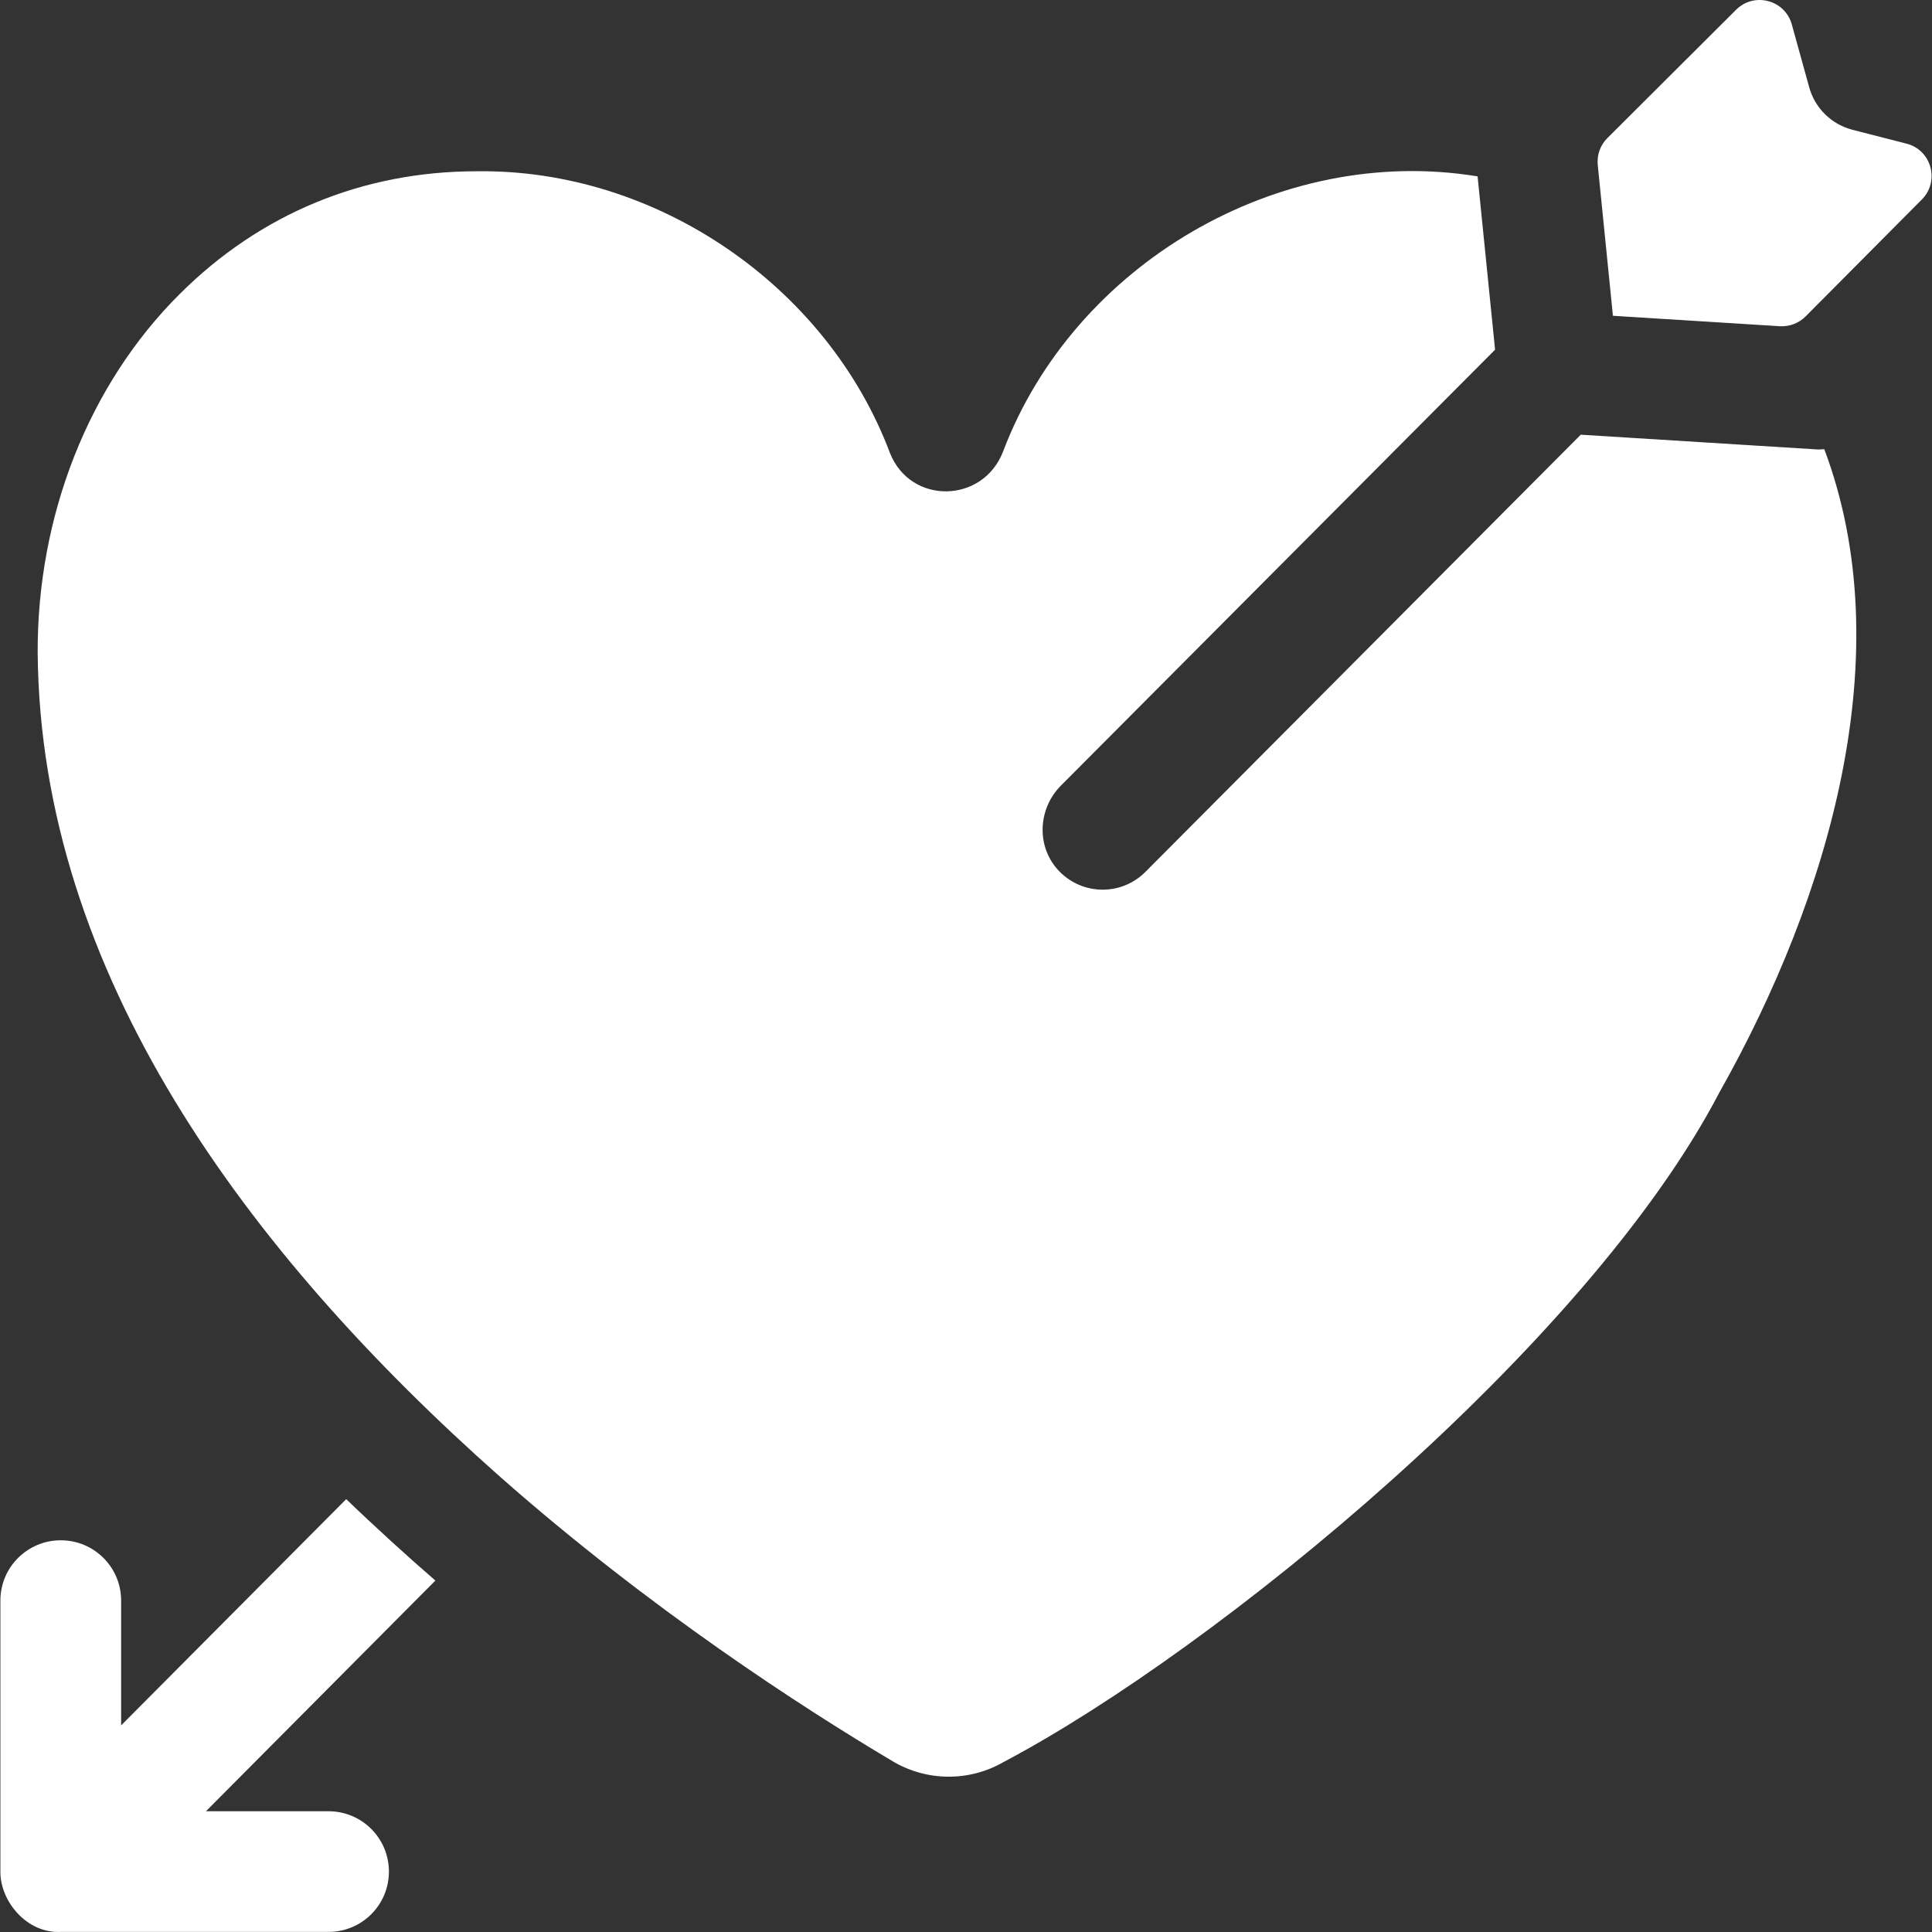 <svg width="20" height="20" viewBox="0 0 20 20" fill="none" xmlns="http://www.w3.org/2000/svg">
<rect x="0" y="0" width="20" height="20" fill="#333333" stroke="none"/>
<g clip-path="url(#clip0_3563_76052)">
<path d="M5.175 15.286C6.733 16.661 8.308 17.678 9.24 18.232C9.593 18.442 10.032 18.446 10.388 18.241C12.591 17.077 16.433 13.929 17.799 11.309C18.942 9.283 19.678 6.758 18.885 4.65C18.852 4.653 18.82 4.654 18.787 4.651L16.364 4.5L11.857 9.026C11.612 9.272 11.213 9.271 10.969 9.023C10.726 8.777 10.739 8.378 10.982 8.133L15.477 3.62L15.296 1.826C13.24 1.488 11.119 2.737 10.385 4.671C10.179 5.214 9.427 5.229 9.213 4.69C8.561 2.957 6.791 1.747 4.935 1.773C3.756 1.773 2.694 2.212 1.86 3.044C0.918 3.981 0.384 5.341 0.39 6.761C0.419 10.075 2.548 12.958 5.175 15.286Z" fill="white"/>
<path d="M19.175 1.343C18.959 1.287 18.788 1.119 18.729 0.904L18.549 0.254C18.479 -0.001 18.16 -0.086 17.972 0.101L16.64 1.429C16.566 1.502 16.529 1.605 16.54 1.709L16.697 3.269L18.424 3.377C18.524 3.383 18.621 3.346 18.691 3.276L19.895 2.065C20.083 1.876 19.995 1.553 19.736 1.487L19.175 1.343Z" fill="white"/>
<path d="M3.401 18.75H2.132L4.507 16.362C4.244 16.135 3.863 15.789 3.584 15.519L1.254 17.861V16.569C1.254 16.224 0.974 15.945 0.629 15.945C0.284 15.945 0.004 16.224 0.004 16.569V19.375C0.001 19.68 0.277 20.018 0.631 19.999H3.401C3.746 19.999 4.026 19.72 4.026 19.375C4.026 19.029 3.746 18.75 3.401 18.75Z" fill="white"/>
</g>
<defs>
<clipPath id="clip0_3563_76052">
<rect width="20" height="20" fill="white"/>
</clipPath>
</defs>
</svg>
